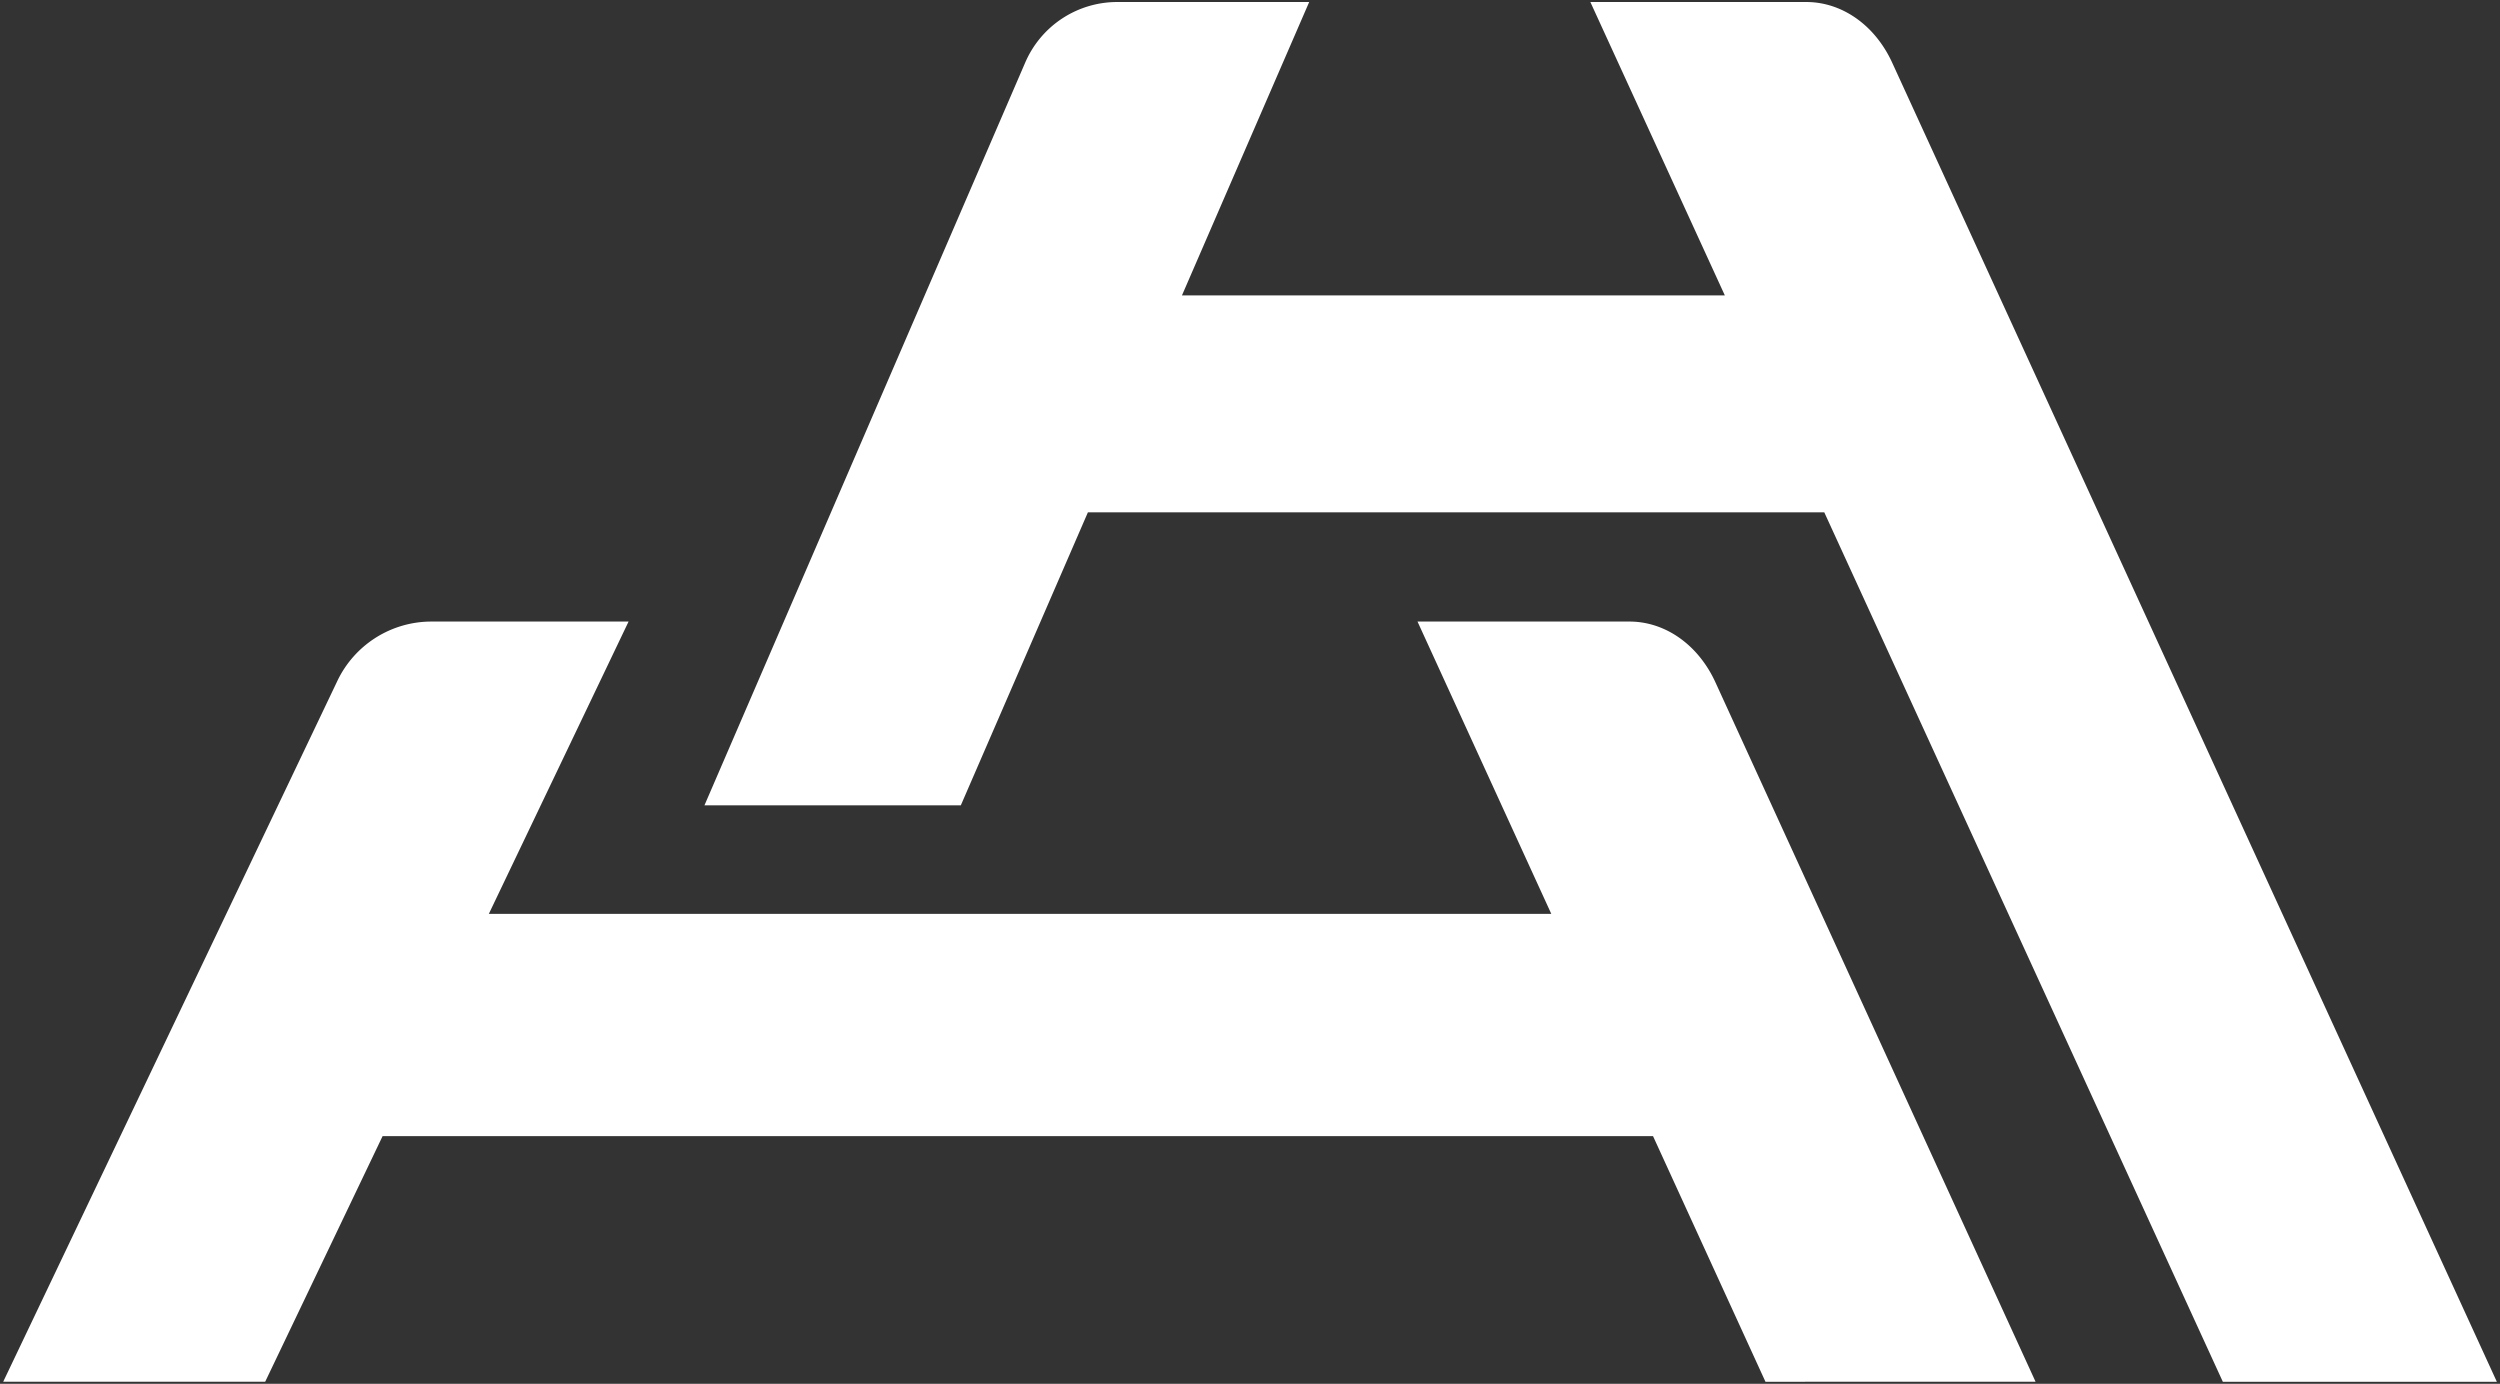 <svg xmlns="http://www.w3.org/2000/svg" width="619.635" height="342.977" viewBox="0 0 619.635 342.977"><rect x="0" y="0" width="619.635" height="342.977" fill="#333333" stroke="none"/><g transform="translate(-754.381 0.5)"><path d="M19729.225,2989.976l-98.781-215.491h-182.516l-31.5,72.624h-63.541l79.516-184.13a24.817,24.817,0,0,1,22.785-14.98h47.588l-31.535,72.713h134.551l-33.33-72.713h53.525c8.869,0,17.037,5.763,21.279,15.02l149.873,326.958Zm-113.359,0L19588,2929.1h-314.889l-29.1,60.873h-64.934l82.828-173.711a25.829,25.829,0,0,1,23.309-14.707h48.869l-34.635,72.45h263.332l-33.16-72.45h52.541c8.879,0,17.047,5.768,21.289,15.034l79.361,173.383Z" transform="translate(-18423.906 -2647.999)" fill="#FFF"/></g></svg>

